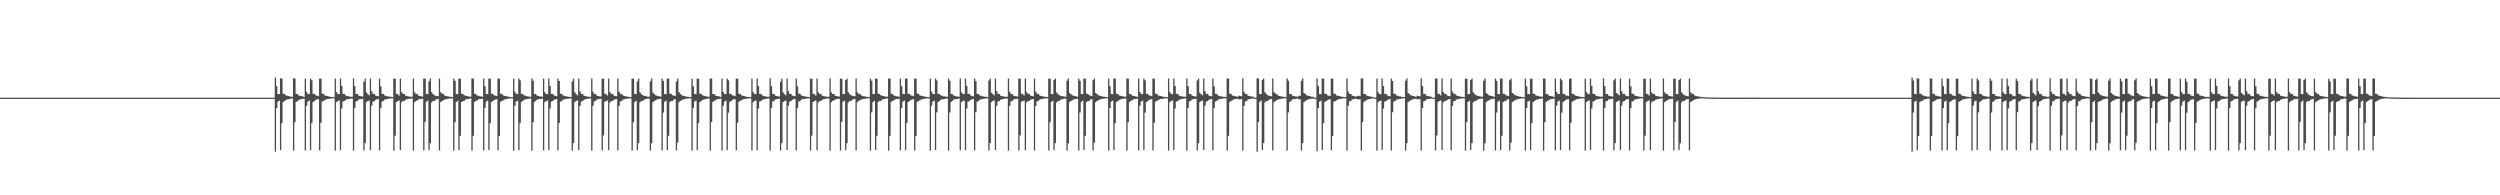 <?xml version="1.0" encoding="UTF-8"?>
<svg xmlns="http://www.w3.org/2000/svg" width="1920" height="150">
  <path d="M0 74.989h1v1.000H0zM1 74.989h1v1.000H1zM2 74.988h1v1.000H2zM3 74.989h1v1.000H3zM4 74.989h1v1.000H4zM5 74.989h1v1.000H5zM6 74.988h1v1.000H6zM7 74.989h1v1.000H7zM8 74.988h1v1.000H8zM9 74.988h1v1.000H9zM10 74.987h1v1.000H10zM11 74.989h1v1.000H11zM12 74.988h1v1.000H12zM13 74.989h1v1.000H13zM14 74.988h1v1.000H14zM15 74.988h1v1.000H15zM16 74.987h1v1.000H16zM17 74.988h1v1.000H17zM18 74.989h1v1.000H18zM19 74.987h1v1.000H19zM20 74.989h1v1.000H20zM21 74.988h1v1.000H21zM22 74.989h1v1.000H22zM23 74.988h1v1.000H23zM24 74.989h1v1.000H24zM25 74.987h1v1.000H25zM26 74.988h1v1.000H26zM27 74.989h1v1.000H27zM28 74.988h1v1.000H28zM29 74.988h1v1.000H29zM30 74.988h1v1.000H30zM31 74.988h1v1.000H31zM32 74.988h1v1.000H32zM33 74.988h1v1.000H33zM34 74.988h1v1.000H34zM35 74.989h1v1.000H35zM36 74.989h1v1.000H36zM37 74.989h1v1.000H37zM38 74.989h1v1.000H38zM39 74.989h1v1.000H39zM40 74.989h1v1.000H40zM41 74.988h1v1.000H41zM42 74.988h1v1.000H42zM43 74.989h1v1.000H43zM44 74.988h1v1.000H44zM45 74.989h1v1.000H45zM46 74.989h1v1.000H46zM47 74.989h1v1.000H47zM48 74.989h1v1.000H48zM49 74.989h1v1.000H49zM50 74.989h1v1.000H50zM51 74.988h1v1.000H51zM52 74.988h1v1.000H52zM53 74.988h1v1.000H53zM54 74.988h1v1.000H54zM55 74.988h1v1.000H55zM56 74.987h1v1.000H56zM57 74.987h1v1.000H57zM58 74.989h1v1.000H58zM59 74.989h1v1.000H59zM60 74.987h1v1.000H60zM61 74.988h1v1.000H61zM62 74.987h1v1.000H62zM63 74.988h1v1.000H63zM64 74.988h1v1.000H64zM65 74.988h1v1.000H65zM66 74.988h1v1.000H66zM67 74.989h1v1.000H67zM68 74.988h1v1.000H68zM69 74.988h1v1.000H69zM70 74.989h1v1.000H70zM71 74.989h1v1.000H71zM72 74.988h1v1.000H72zM73 74.989h1v1.000H73zM74 74.987h1v1.000H74zM75 74.989h1v1.000H75zM76 74.988h1v1.000H76zM77 74.989h1v1.000H77zM78 74.988h1v1.000H78zM79 74.989h1v1.000H79zM80 74.989h1v1.000H80zM81 74.989h1v1.000H81zM82 74.988h1v1.000H82zM83 74.987h1v1.000H83zM84 74.989h1v1.000H84zM85 74.988h1v1.000H85zM86 74.988h1v1.000H86zM87 74.988h1v1.000H87zM88 74.988h1v1.000H88zM89 74.987h1v1.000H89zM90 74.989h1v1.000H90zM91 74.988h1v1.000H91zM92 74.989h1v1.000H92zM93 74.989h1v1.000H93zM94 74.989h1v1.000H94zM95 74.989h1v1.000H95zM96 74.989h1v1.000H96zM97 74.987h1v1.000H97zM98 74.988h1v1.000H98zM99 74.988h1v1.000H99zM100 74.988h1v1.000H100zM101 74.987h1v1.000H101zM102 74.988h1v1.000H102zM103 74.987h1v1.000H103zM104 74.987h1v1.000H104zM105 74.988h1v1.000H105zM106 74.988h1v1.000H106zM107 74.988h1v1.000H107zM108 74.988h1v1.000H108zM109 74.987h1v1.000H109zM110 74.988h1v1.000H110zM111 74.989h1v1.000H111zM112 74.987h1v1.000H112zM113 74.989h1v1.000H113zM114 74.987h1v1.000H114zM115 74.988h1v1.000H115zM116 74.987h1v1.000H116zM117 74.988h1v1.000H117zM118 74.988h1v1.000H118zM119 74.988h1v1.000H119zM120 74.988h1v1.000H120zM121 74.988h1v1.000H121zM122 74.989h1v1.000H122zM123 74.989h1v1.000H123zM124 74.988h1v1.000H124zM125 74.988h1v1.000H125zM126 74.989h1v1.000H126zM127 74.989h1v1.000H127zM128 74.989h1v1.000H128zM129 74.989h1v1.000H129zM130 74.989h1v1.000H130zM131 74.988h1v1.000H131zM132 74.988h1v1.000H132zM133 74.988h1v1.000H133zM134 74.988h1v1.000H134zM135 74.988h1v1.000H135zM136 74.988h1v1.000H136zM137 74.989h1v1.000H137zM138 74.989h1v1.000H138zM139 74.989h1v1.000H139zM140 74.989h1v1.000H140zM141 74.988h1v1.000H141zM142 74.989h1v1.000H142zM143 74.989h1v1.000H143zM144 74.988h1v1.000H144zM145 74.989h1v1.000H145zM146 74.988h1v1.000H146zM147 74.989h1v1.000H147zM148 74.988h1v1.000H148zM149 74.988h1v1.000H149zM150 74.988h1v1.000H150zM151 74.989h1v1.000H151zM152 74.989h1v1.000H152zM153 74.988h1v1.000H153zM154 74.989h1v1.000H154zM155 74.990h1v1.000H155zM156 74.988h1v1.000H156zM157 74.989h1v1.000H157zM158 74.989h1v1.000H158zM159 74.989h1v1.000H159zM160 74.990h1v1.000H160zM161 74.989h1v1.000H161zM162 74.989h1v1.000H162zM163 74.988h1v1.000H163zM164 74.989h1v1.000H164zM165 74.989h1v1.000H165zM166 74.988h1v1.000H166zM167 74.989h1v1.000H167zM168 74.989h1v1.000H168zM169 74.989h1v1.000H169zM170 74.988h1v1.000H170zM171 74.989h1v1.000H171zM172 74.989h1v1.000H172zM173 74.990h1v1.000H173zM174 74.990h1v1.000H174zM175 74.990h1v1.000H175zM176 74.990h1v1.000H176zM177 74.988h1v1.000H177zM178 74.988h1v1.000H178zM179 74.990h1v1.000H179zM180 74.990h1v1.000H180zM181 74.989h1v1.000H181zM182 74.989h1v1.000H182zM183 74.990h1v1.000H183zM184 74.990h1v1.000H184zM185 74.990h1v1.000H185zM186 74.990h1v1.000H186zM187 74.991h1v1.000H187zM188 74.990h1v1.000H188zM189 74.990h1v1.000H189zM190 74.990h1v1.000H190zM191 74.989h1v1.000H191zM192 74.989h1v1.000H192zM193 74.989h1v1.000H193zM194 74.990h1v1.000H194zM195 74.989h1v1.000H195zM196 74.989h1v1.000H196zM197 74.990h1v1.000H197zM198 74.989h1v1.000H198zM199 74.989h1v1.000H199zM200 74.989h1v1.000H200zM201 74.989h1v1.000H201zM202 74.989h1v1.000H202zM203 74.990h1v1.000H203zM204 74.989h1v1.000H204zM205 74.990h1v1.000H205zM206 74.989h1v1.000H206zM207 74.989h1v1.000H207zM208 74.990h1v1.000H208zM209 74.990h1v1.000H209zM210 74.989h1v1.000H210zM211 59.608h1v56.829H211zM212 66.122h1v16.967H212zM213 72.123h1v5.917H213zM214 72.291h1v5.098H214zM215 60.107h1v55.196H215zM216 60.373h1v34.281H216zM217 71.920h1v6.486H217zM218 72.159h1v5.420H218zM219 73.214h1v3.667H219zM220 73.470h1v2.931H220zM221 73.787h1v2.439H221zM222 74.001h1v1.954H222zM223 74.310h1v1.430H223zM224 74.274h1v1.367H224zM225 60.153h1v55.538H225zM226 60.370h1v33.434H226zM227 72.151h1v6.147H227zM228 72.210h1v5.229H228zM229 73.320h1v3.674H229zM230 73.644h1v2.712H230zM231 73.906h1v2.170H231zM232 74.039h1v1.947H232zM233 74.450h1v1.267H233zM234 60.341h1v55.233H234zM235 70.563h1v10.680H235zM236 72.204h1v5.864H236zM237 72.275h1v4.990H237zM238 60.298h1v54.966H238zM239 61.705h1v32.841H239zM240 72.035h1v6.336H240zM241 72.076h1v5.550H241zM242 73.218h1v3.479H242zM243 73.449h1v2.841H243zM244 73.859h1v2.313H244zM245 60.400h1v55.167H245zM246 60.367h1v33.968H246zM247 71.952h1v6.151H247zM248 72.091h1v5.372H248zM249 73.257h1v3.656H249zM250 73.592h1v2.794H250zM251 73.741h1v2.302H251zM252 74.038h1v1.898H252zM253 74.406h1v1.413H253zM254 74.349h1v1.216H254zM255 74.535h1v1.000H255zM256 74.602h1v1.000H256zM257 60.380h1v55.300H257zM258 70.750h1v7.691H258zM259 72.203h1v5.358H259zM260 72.288h1v4.829H260zM261 60.325h1v54.918H261zM262 65.999h1v17.286H262zM263 72.107h1v5.917H263zM264 72.106h1v5.433H264zM265 73.267h1v3.408H265zM266 73.760h1v2.493H266zM267 73.956h1v2.105H267zM268 74.145h1v1.800H268zM269 74.318h1v1.382H269zM270 74.248h1v1.399H270zM271 60.234h1v55.468H271zM272 66.146h1v16.754H272zM273 72.159h1v5.707H273zM274 72.213h1v5.240H274zM275 73.416h1v3.011H275zM276 73.723h1v2.400H276zM277 74.035h1v1.930H277zM278 74.127h1v1.769H278zM279 62.850h1v52.695H279zM280 60.345h1v49.599H280zM281 70.929h1v7.473H281zM282 72.290h1v5.254H282zM283 73.179h1v4.046H283zM284 60.322h1v54.912H284zM285 70.039h1v11.175H285zM286 72.104h1v5.997H286zM287 72.074h1v5.554H287zM288 73.367h1v3.343H288zM289 73.743h1v2.535H289zM290 73.942h1v2.090H290zM291 60.351h1v55.151H291zM292 66.320h1v16.735H292zM293 72.040h1v5.911H293zM294 72.139h1v5.313H294zM295 73.253h1v3.260H295zM296 73.760h1v2.516H296zM297 73.988h1v1.965H297zM298 74.030h1v1.914H298zM299 74.367h1v1.241H299zM300 74.332h1v1.234H300zM301 74.537h1v1.000H301zM302 60.380h1v55.321H302zM303 60.501h1v43.668H303zM304 72.022h1v6.296H304zM305 72.269h1v5.293H305zM306 73.362h1v3.746H306zM307 60.308h1v54.909H307zM308 70.783h1v7.784H308zM309 72.055h1v5.475H309zM310 72.182h1v5.388H310zM311 73.406h1v3.259H311zM312 73.766h1v2.432H312zM313 73.959h1v2.092H313zM314 74.186h1v1.600H314zM315 74.355h1v1.348H315zM316 74.252h1v1.385H316zM317 60.229h1v55.478H317zM318 70.864h1v7.638H318zM319 72.141h1v5.329H319zM320 72.224h1v4.886H320zM321 73.479h1v2.935H321zM322 73.742h1v2.327H322zM323 74.040h1v1.920H323zM324 74.114h1v1.687H324zM325 60.467h1v55.065H325zM326 60.338h1v33.313H326zM327 72.201h1v5.948H327zM328 72.285h1v4.962H328zM329 62.394h1v52.851H329zM330 60.317h1v49.650H330zM331 70.813h1v7.884H331zM332 72.088h1v5.529H332zM333 73.088h1v4.531H333zM334 73.464h1v3.243H334zM335 73.737h1v2.436H335zM336 73.957h1v1.995H336zM337 60.370h1v55.185H337zM338 70.765h1v7.714H338zM339 71.936h1v5.699H339zM340 72.106h1v4.896H340zM341 73.271h1v3.209H341zM342 73.737h1v2.391H342zM343 73.951h1v2.030H343zM344 74.018h1v1.793H344zM345 74.348h1v1.257H345zM346 74.332h1v1.219H346zM347 74.608h1v1.000H347zM348 60.384h1v55.296H348zM349 62.015h1v31.834H349zM350 72.198h1v6.121H350zM351 72.283h1v5.074H351zM352 60.317h1v54.912H352zM353 60.578h1v43.700H353zM354 71.914h1v6.489H354zM355 72.100h1v5.549H355zM356 73.107h1v4.444H356zM357 73.539h1v2.877H357zM358 73.794h1v2.439H358zM359 73.949h1v2.013H359zM360 74.217h1v1.536H360zM361 74.263h1v1.393H361zM362 60.249h1v55.452H362zM363 60.371h1v43.926H363zM364 71.916h1v6.383H364zM365 72.228h1v5.242H365zM366 73.295h1v3.813H366zM367 73.579h1v2.785H367zM368 73.910h1v2.176H368zM369 74.033h1v1.923H369zM370 74.301h1v1.518H370zM371 60.331h1v55.188H371zM372 66.181h1v16.764H372zM373 72.215h1v5.825H373zM374 72.286h1v4.964H374zM375 60.334h1v54.900H375zM376 60.412h1v34.125H376zM377 71.981h1v6.403H377zM378 72.088h1v5.521H378zM379 73.200h1v3.695H379zM380 73.468h1v2.939H380zM381 73.785h1v2.404H381zM382 60.452h1v55.041H382zM383 60.337h1v44.131H383zM384 71.927h1v6.201H384zM385 72.153h1v5.458H385zM386 73.212h1v3.769H386zM387 73.562h1v2.954H387zM388 73.760h1v2.267H388zM389 74.024h1v1.919H389zM390 74.275h1v1.522H390zM391 74.326h1v1.236H391zM392 74.532h1v1.000H392zM393 74.613h1v1.000H393zM394 60.389h1v55.353H394zM395 70.403h1v10.806H395zM396 72.115h1v5.884H396zM397 72.268h1v5.088H397zM398 60.305h1v54.909H398zM399 61.750h1v32.821H399zM400 72.045h1v6.337H400zM401 72.166h1v5.415H401zM402 73.223h1v3.447H402zM403 73.505h1v2.810H403zM404 73.884h1v2.302H404zM405 74.011h1v1.958H405zM406 74.299h1v1.452H406zM407 74.268h1v1.367H407zM408 60.241h1v55.457H408zM409 62.009h1v31.797H409zM410 72.143h1v6.160H410zM411 72.237h1v5.202H411zM412 73.428h1v3.068H412zM413 73.668h1v2.494H413zM414 74.056h1v2.029H414zM415 74.047h1v1.864H415zM416 74.366h1v1.325H416zM417 60.342h1v55.190H417zM418 70.865h1v7.539H418zM419 72.215h1v5.324H419zM420 72.276h1v4.931H420zM421 60.331h1v54.907H421zM422 66.007h1v17.304H422zM423 72.017h1v6.081H423zM424 72.099h1v5.513H424zM425 73.221h1v3.486H425zM426 73.742h1v2.534H426zM427 73.953h1v2.076H427zM428 60.361h1v55.183H428zM429 62.221h1v32.117H429zM430 71.932h1v6.165H430zM431 72.111h1v5.333H431zM432 73.265h1v3.286H432zM433 73.596h1v2.672H433zM434 73.932h1v2.105H434zM435 74.018h1v1.922H435zM436 74.363h1v1.452H436zM437 74.329h1v1.231H437zM438 74.516h1v1.000H438zM439 62.543h1v53.139H439zM440 60.395h1v49.516H440zM441 70.744h1v7.700H441zM442 72.297h1v5.272H442zM443 73.235h1v3.864H443zM444 60.304h1v54.940H444zM445 70.155h1v11.111H445zM446 72.126h1v5.893H446zM447 72.096h1v5.460H447zM448 73.457h1v3.205H448zM449 73.772h1v2.444H449zM450 73.960h1v2.085H450zM451 74.174h1v1.614H451zM452 74.337h1v1.370H452zM453 74.267h1v1.375H453zM454 60.255h1v55.437H454zM455 70.479h1v10.793H455zM456 72.143h1v5.711H456zM457 72.230h1v5.200H457zM458 73.464h1v2.979H458zM459 73.742h1v2.352H459zM460 74.046h1v1.916H460zM461 74.108h1v1.723H461zM462 60.447h1v55.079H462zM463 60.341h1v43.641H463zM464 71.932h1v6.275H464zM465 72.270h1v5.268H465zM466 73.311h1v3.887H466zM467 60.338h1v54.890H467zM468 70.684h1v7.996H468zM469 72.089h1v5.513H469zM470 72.090h1v5.515H470zM471 73.354h1v3.351H471zM472 73.742h1v2.452H472zM473 73.944h1v2.082H473zM474 60.325h1v55.151H474zM475 70.302h1v11.062H475zM476 72.045h1v5.920H476zM477 72.143h1v5.297H477zM478 73.258h1v3.271H478zM479 73.751h1v2.368H479zM480 73.975h1v1.971H480zM481 74.036h1v1.780H481zM482 74.385h1v1.229H482zM483 74.334h1v1.218H483zM484 74.525h1v1.000H484zM485 60.394h1v55.308H485zM486 60.492h1v33.375H486zM487 72.150h1v6.161H487zM488 72.291h1v5.051H488zM489 62.449h1v52.783H489zM490 60.307h1v49.633H490zM491 70.853h1v7.732H491zM492 72.165h1v5.384H492zM493 73.087h1v4.489H493zM494 73.500h1v3.178H494zM495 73.751h1v2.437H495zM496 73.966h1v1.989H496zM497 74.237h1v1.547H497zM498 74.261h1v1.440H498zM499 62.404h1v53.276H499zM500 60.237h1v49.851H500zM501 70.994h1v7.485H501zM502 72.229h1v5.213H502zM503 73.138h1v3.974H503zM504 73.518h1v2.919H504zM505 73.761h1v2.321H505zM506 74.058h1v1.905H506zM507 74.294h1v1.524H507zM508 60.351h1v55.191H508zM509 62.083h1v24.341H509zM510 72.216h1v5.947H510zM511 72.275h1v4.984H511zM512 60.327h1v54.890H512zM513 60.396h1v43.879H513zM514 71.893h1v6.475H514zM515 72.092h1v5.498H515zM516 73.086h1v4.533H516zM517 73.448h1v2.967H517zM518 73.772h1v2.412H518zM519 62.512h1v53.032H519zM520 60.366h1v49.164H520zM521 70.781h1v7.698H521zM522 72.100h1v5.529H522zM523 73.069h1v3.945H523zM524 73.476h1v3.026H524zM525 73.734h1v2.410H525zM526 74.032h1v1.903H526zM527 74.245h1v1.583H527zM528 74.342h1v1.283H528zM529 74.511h1v1.000H529zM530 74.615h1v1.000H530zM531 60.399h1v55.272H531zM532 66.243h1v16.682H532zM533 72.182h1v5.772H533zM534 72.300h1v5.032H534zM535 60.314h1v54.936H535zM536 60.591h1v33.926H536zM537 71.932h1v6.486H537zM538 72.106h1v5.442H538zM539 73.178h1v3.678H539zM540 73.546h1v2.840H540zM541 73.804h1v2.420H541zM542 73.989h1v1.959H542zM543 74.314h1v1.425H543zM544 74.257h1v1.373H544zM545 60.238h1v55.452H545zM546 60.370h1v33.433H546zM547 72.156h1v6.163H547zM548 72.221h1v5.209H548zM549 73.315h1v3.676H549zM550 73.652h1v2.707H550zM551 73.914h1v2.166H551zM552 74.048h1v1.926H552zM553 74.455h1v1.257H553zM554 60.350h1v55.187H554zM555 70.557h1v10.667H555zM556 72.212h1v5.845H556zM557 72.270h1v4.999H557zM558 60.321h1v54.905H558zM559 61.716h1v24.823H559zM560 72.042h1v6.317H560zM561 72.083h1v5.539H561zM562 73.227h1v3.464H562zM563 73.446h1v2.847H563zM564 73.855h1v2.321H564zM565 60.441h1v55.044H565zM566 60.336h1v33.971H566zM567 72.055h1v6.070H567zM568 72.127h1v5.323H568zM569 73.230h1v3.712H569zM570 73.550h1v2.820H570zM571 73.764h1v2.256H571zM572 74.045h1v1.886H572zM573 74.412h1v1.407H573zM574 74.347h1v1.212H574zM575 74.533h1v1.000H575zM576 74.609h1v1.000H576zM577 60.395h1v55.320H577zM578 70.754h1v7.694H578zM579 72.124h1v5.413H579zM580 72.268h1v4.836H580zM581 60.320h1v54.906H581zM582 66.008h1v17.326H582zM583 72.037h1v6.009H583zM584 72.182h1v5.378H584zM585 73.230h1v3.454H585zM586 73.740h1v2.572H586zM587 73.970h1v2.099H587zM588 74.135h1v1.806H588zM589 74.294h1v1.408H589zM590 74.243h1v1.387H590zM591 60.230h1v55.458H591zM592 66.137h1v16.742H592zM593 72.160h1v5.709H593zM594 72.211h1v5.236H594zM595 73.430h1v2.998H595zM596 73.715h1v2.382H596zM597 74.032h1v1.936H597zM598 74.129h1v1.767H598zM599 62.739h1v52.808H599zM600 60.352h1v49.583H600zM601 70.937h1v7.475H601zM602 72.285h1v5.263H602zM603 73.177h1v4.048H603zM604 60.319h1v54.907H604zM605 70.034h1v11.183H605zM606 72.110h1v5.987H606zM607 72.076h1v5.553H607zM608 73.366h1v3.339H608zM609 73.752h1v2.449H609zM610 73.937h1v2.089H610zM611 60.377h1v55.180H611zM612 66.268h1v16.793H612zM613 71.948h1v6.050H613zM614 72.102h1v5.356H614zM615 73.249h1v3.245H615zM616 73.748h1v2.385H616zM617 73.946h1v2.019H617zM618 74.031h1v1.915H618zM619 74.359h1v1.254H619zM620 74.341h1v1.217H620zM621 74.530h1v1.000H621zM622 60.382h1v55.292H622zM623 60.482h1v43.683H623zM624 72.002h1v6.322H624zM625 72.289h1v5.278H625zM626 73.375h1v3.740H626zM627 60.320h1v54.915H627zM628 70.915h1v7.745H628zM629 72.116h1v5.530H629zM630 72.113h1v5.433H630zM631 73.428h1v3.241H631zM632 73.772h1v2.464H632zM633 73.959h1v2.096H633zM634 74.167h1v1.607H634zM635 74.346h1v1.346H635zM636 74.258h1v1.385H636zM637 60.230h1v55.472H637zM638 70.852h1v7.658H638zM639 72.153h1v5.325H639zM640 72.220h1v4.899H640zM641 73.479h1v2.942H641zM642 73.742h1v2.325H642zM643 74.040h1v1.930H643zM644 74.118h1v1.685H644zM645 60.464h1v55.071H645zM646 60.345h1v33.309H646zM647 72.199h1v5.950H647zM648 72.285h1v4.974H648zM649 61.436h1v53.804H649zM650 60.312h1v49.647H650zM651 70.810h1v7.887H651zM652 72.083h1v5.536H652zM653 73.080h1v4.542H653zM654 73.457h1v3.244H654zM655 73.741h1v2.426H655zM656 73.953h1v2.002H656zM657 60.342h1v55.152H657zM658 70.814h1v7.617H658zM659 72.042h1v5.584H659zM660 72.131h1v4.857H660zM661 73.275h1v3.232H661zM662 73.756h1v2.353H662zM663 73.994h1v1.966H663zM664 74.028h1v1.782H664zM665 74.361h1v1.247H665zM666 74.332h1v1.154H666zM667 74.608h1v1.000H667zM668 60.385h1v55.313H668zM669 62.023h1v24.321H669zM670 72.169h1v6.154H670zM671 72.263h1v5.086H671zM672 60.317h1v54.905H672zM673 60.402h1v43.895H673zM674 71.912h1v6.544H674zM675 72.176h1v5.361H675zM676 73.163h1v4.399H676zM677 73.501h1v2.919H677zM678 73.779h1v2.424H678zM679 73.961h1v1.999H679zM680 74.242h1v1.506H680zM681 74.249h1v1.393H681zM682 60.238h1v55.461H682zM683 60.371h1v43.940H683zM684 71.918h1v6.385H684zM685 72.218h1v5.246H685zM686 73.296h1v3.813H686zM687 73.576h1v2.790H687zM688 73.914h1v2.165H688zM689 74.033h1v1.926H689zM690 74.298h1v1.514H690zM691 60.335h1v55.196H691zM692 66.186h1v16.760H692zM693 72.210h1v5.834H693zM694 72.295h1v4.956H694zM695 60.324h1v54.916H695zM696 60.412h1v34.119H696zM697 71.981h1v6.404H697zM698 72.083h1v5.534H698zM699 73.210h1v3.687H699zM700 73.470h1v2.937H700zM701 73.790h1v2.391H701zM702 60.411h1v55.148H702zM703 60.375h1v44.185H703zM704 71.940h1v6.169H704zM705 72.114h1v5.525H705zM706 73.253h1v3.753H706zM707 73.591h1v2.899H707zM708 73.739h1v2.299H708zM709 74.022h1v1.933H709zM710 74.232h1v1.576H710zM711 74.334h1v1.227H711zM712 74.526h1v1.000H712zM713 74.602h1v1.000H713zM714 60.376h1v55.311H714zM715 70.386h1v10.815H715zM716 72.192h1v5.775H716zM717 72.291h1v5.058H717zM718 60.312h1v54.911H718zM719 61.743h1v24.583H719zM720 72.127h1v6.283H720zM721 72.099h1v5.461H721zM722 73.215h1v3.448H722zM723 73.541h1v2.714H723zM724 73.928h1v2.300H724zM725 74.008h1v1.961H725zM726 74.323h1v1.382H726zM727 74.271h1v1.379H727zM728 60.244h1v55.462H728zM729 61.995h1v24.357H729zM730 72.146h1v6.159H730zM731 72.235h1v5.206H731zM732 73.413h1v3.081H732zM733 73.666h1v2.508H733zM734 74.057h1v2.024H734zM735 74.042h1v1.872H735zM736 74.358h1v1.232H736zM737 60.338h1v55.188H737zM738 70.859h1v7.541H738zM739 72.204h1v5.332H739zM740 72.282h1v4.926H740zM741 60.329h1v54.913H741zM742 66.017h1v17.305H742zM743 72.016h1v6.084H743zM744 72.094h1v5.519H744zM745 73.216h1v3.494H745zM746 73.739h1v2.531H746zM747 73.958h1v2.075H747zM748 60.336h1v55.151H748zM749 62.244h1v23.907H749zM750 72.028h1v6.106H750zM751 72.143h1v5.300H751zM752 73.267h1v3.330H752zM753 73.567h1v2.704H753zM754 73.977h1v2.059H754zM755 74.017h1v1.922H755zM756 74.368h1v1.285H756zM757 74.320h1v1.243H757zM758 74.529h1v1.000H758zM759 61.858h1v53.877H759zM760 60.397h1v49.481H760zM761 71.174h1v7.290H761zM762 72.260h1v5.293H762zM763 73.234h1v3.862H763zM764 60.299h1v54.922H764zM765 70.041h1v11.255H765zM766 72.057h1v5.971H766zM767 72.172h1v5.403H767zM768 73.427h1v3.232H768zM769 73.759h1v2.466H769zM770 73.961h1v2.080H770zM771 74.193h1v1.597H771zM772 74.350h1v1.370H772zM773 74.261h1v1.380H773zM774 60.249h1v55.444H774zM775 70.471h1v10.792H775zM776 72.132h1v5.742H776zM777 72.232h1v5.205H777zM778 73.465h1v2.971H778zM779 73.738h1v2.353H779zM780 74.042h1v1.917H780zM781 74.106h1v1.718H781zM782 60.452h1v55.072H782zM783 60.333h1v43.653H783zM784 71.934h1v6.267H784zM785 72.277h1v5.253H785zM786 73.312h1v3.890H786zM787 60.336h1v54.895H787zM788 70.689h1v7.993H788zM789 72.085h1v5.517H789zM790 72.094h1v5.511H790zM791 73.354h1v3.358H791zM792 73.734h1v2.461H792zM793 73.947h1v2.088H793zM794 60.357h1v55.186H794zM795 70.362h1v10.978H795zM796 71.944h1v5.816H796zM797 72.116h1v5.333H797zM798 73.259h1v3.240H798zM799 73.722h1v2.415H799zM800 73.936h1v2.030H800zM801 74.028h1v1.787H801zM802 74.373h1v1.235H802zM803 74.336h1v1.220H803zM804 74.520h1v1.000H804zM805 60.389h1v55.297H805zM806 60.485h1v33.383H806zM807 72.186h1v6.125H807zM808 72.307h1v5.037H808zM809 61.387h1v53.850H809zM810 60.312h1v49.595H810zM811 70.988h1v7.684H811zM812 72.089h1v5.567H812zM813 73.111h1v4.453H813zM814 73.468h1v3.201H814zM815 73.773h1v2.449H815zM816 73.952h1v2.008H816zM817 74.211h1v1.575H817zM818 74.272h1v1.431H818zM819 62.000h1v53.688H819zM820 60.245h1v49.847H820zM821 71.462h1v7.024H821zM822 72.236h1v5.221H822zM823 73.143h1v3.968H823zM824 73.524h1v2.913H824zM825 73.750h1v2.336H825zM826 74.054h1v1.903H826zM827 74.296h1v1.530H827zM828 60.348h1v55.186H828zM829 62.083h1v24.334H829zM830 72.216h1v5.949H830zM831 72.274h1v4.977H831zM832 60.329h1v54.896H832zM833 60.397h1v43.869H833zM834 71.888h1v6.484H834zM835 72.097h1v5.498H835zM836 73.089h1v4.526H836zM837 73.450h1v2.959H837zM838 73.770h1v2.417H838zM839 61.610h1v53.871H839zM840 60.334h1v49.287H840zM841 71.402h1v7.021H841zM842 72.138h1v5.497H842zM843 73.095h1v3.885H843zM844 73.465h1v3.055H844zM845 73.759h1v2.368H845zM846 74.031h1v1.903H846zM847 74.248h1v1.567H847zM848 74.328h1v1.295H848zM849 74.516h1v1.000H849zM850 74.625h1v1.000H850zM851 60.404h1v55.294H851zM852 66.238h1v16.692H852zM853 72.142h1v5.840H853zM854 72.283h1v5.056H854zM855 60.297h1v54.942H855zM856 60.419h1v34.161H856zM857 71.921h1v6.472H857zM858 72.174h1v5.397H858zM859 73.213h1v3.635H859zM860 73.521h1v2.842H860zM861 73.798h1v2.383H861zM862 73.998h1v1.957H862zM863 74.294h1v1.455H863zM864 74.256h1v1.365H864zM865 60.241h1v55.446H865zM866 60.361h1v33.430H866zM867 72.144h1v6.167H867zM868 72.222h1v5.204H868zM869 73.306h1v3.693H869zM870 73.660h1v2.699H870zM871 73.903h1v2.182H871zM872 74.052h1v1.919H872zM873 74.453h1v1.254H873zM874 60.346h1v55.189H874zM875 70.549h1v10.679H875zM876 72.223h1v5.830H876zM877 72.266h1v4.998H877zM878 60.331h1v54.896H878zM879 61.722h1v24.814H879zM880 72.042h1v6.318H880zM881 72.086h1v5.531H881zM882 73.236h1v3.455H882zM883 73.442h1v2.853H883zM884 73.849h1v2.339H884zM885 60.407h1v55.129H885zM886 60.360h1v33.968H886zM887 71.956h1v6.154H887zM888 72.097h1v5.356H888zM889 73.259h1v3.651H889zM890 73.585h1v2.807H890zM891 73.729h1v2.305H891zM892 74.041h1v1.894H892zM893 74.412h1v1.411H893zM894 74.348h1v1.207H894zM895 74.521h1v1.000H895zM896 74.611h1v1.000H896zM897 60.390h1v55.278H897zM898 70.739h1v7.693H898zM899 72.192h1v5.362H899zM900 72.304h1v4.805H900zM901 60.321h1v54.922H901zM902 66.009h1v17.283H902zM903 72.115h1v5.920H903zM904 72.101h1v5.444H904zM905 73.251h1v3.432H905zM906 73.756h1v2.486H906zM907 73.965h1v2.103H907zM908 74.138h1v1.802H908zM909 74.305h1v1.389H909zM910 74.255h1v1.384H910zM911 60.237h1v55.447H911zM912 66.136h1v16.750H912zM913 72.165h1v5.690H913zM914 72.218h1v5.222H914zM915 73.420h1v3.011H915zM916 73.730h1v2.382H916zM917 74.043h1v1.926H917zM918 74.129h1v1.757H918zM919 61.747h1v53.797H919zM920 60.356h1v49.572H920zM921 71.346h1v7.068H921zM922 72.280h1v5.274H922zM923 73.169h1v4.048H923zM924 60.320h1v54.899H924zM925 70.035h1v11.184H925zM926 72.109h1v5.986H926zM927 72.079h1v5.548H927zM928 73.362h1v3.338H928zM929 73.755h1v2.423H929zM930 73.933h1v2.089H930zM931 60.344h1v55.148H931zM932 66.315h1v16.731H932zM933 72.048h1v5.909H933zM934 72.132h1v5.312H934zM935 73.267h1v3.253H935zM936 73.769h1v2.378H936zM937 73.981h1v1.958H937zM938 74.037h1v1.895H938zM939 74.371h1v1.252H939zM940 74.340h1v1.214H940zM941 74.529h1v1.000H941zM942 60.206h1v55.528H942zM943 60.371h1v43.925H943zM944 71.932h1v6.380H944zM945 72.217h1v5.247H945zM946 73.307h1v3.808H946zM947 73.576h1v2.801H947zM948 73.916h1v2.152H948zM949 74.045h1v1.930H949zM950 74.294h1v1.507H950zM951 73.498h1v2.865H951zM952 73.744h1v2.462H952zM953 73.965h1v2.106H953zM954 60.161h1v55.472H954zM955 70.462h1v10.837H955zM956 72.150h1v5.726H956zM957 72.213h1v5.230H957zM958 73.486h1v2.944H958zM959 73.749h1v2.319H959zM960 74.039h1v1.936H960zM961 74.122h1v1.680H961zM962 74.360h1v1.256H962zM963 75.000h1v1.000H963zM964 75.000h1v1.000H964zM965 60.181h1v56.333H965zM966 60.291h1v33.378H966zM967 72.204h1v5.955H967zM968 72.273h1v4.996H968zM969 61.417h1v53.794H969zM970 60.275h1v49.644H970zM971 70.805h1v7.897H971zM972 72.078h1v5.539H972zM973 73.077h1v4.544H973zM974 73.453h1v3.243H974zM975 73.747h1v2.421H975zM976 73.947h1v2.013H976zM977 60.374h1v55.153H977zM978 70.768h1v7.719H978zM979 71.949h1v5.693H979zM980 72.091h1v4.925H980zM981 73.277h1v3.217H981zM982 73.739h1v2.387H982zM983 73.980h1v1.959H983zM984 74.037h1v1.790H984zM985 74.371h1v1.252H985zM986 74.340h1v1.137H986zM987 74.607h1v1.000H987zM988 60.197h1v55.526H988zM989 61.991h1v24.342H989zM990 72.151h1v6.161H990zM991 72.215h1v5.226H991zM992 73.431h1v3.049H992zM993 73.646h1v2.504H993zM994 74.038h1v2.029H994zM995 74.045h1v1.860H995zM996 74.359h1v1.257H996zM997 73.498h1v2.865H997zM998 73.791h1v2.415H998zM999 62.059h1v53.579H999zM1000 60.157h1v49.796H1000zM1001 71.451h1v7.054H1001zM1002 72.212h1v5.257H1002zM1003 73.125h1v3.988H1003zM1004 73.515h1v2.916H1004zM1005 73.748h1v2.319H1005zM1006 74.046h1v1.930H1006zM1007 74.294h1v1.507H1007zM1008 74.360h1v1.257H1008zM1009 75.000h1v1.000H1009zM1010 75.000h1v1.000H1010zM1011 60.267h1v55.962H1011zM1012 66.173h1v16.807H1012zM1013 72.205h1v5.865H1013zM1014 72.274h1v4.995H1014zM1015 60.276h1v54.936H1015zM1016 60.426h1v34.094H1016zM1017 71.957h1v6.414H1017zM1018 72.078h1v5.543H1018zM1019 73.214h1v3.696H1019zM1020 73.453h1v2.971H1020zM1021 73.794h1v2.374H1021zM1022 60.388h1v55.141H1022zM1023 60.374h1v44.196H1023zM1024 71.949h1v6.157H1024zM1025 72.091h1v5.551H1025zM1026 73.255h1v3.762H1026zM1027 73.570h1v2.924H1027zM1028 73.739h1v2.302H1028zM1029 74.037h1v1.895H1029zM1030 74.268h1v1.558H1030zM1031 74.340h1v1.214H1031zM1032 74.529h1v1.000H1032zM1033 74.607h1v1.000H1033zM1034 60.197h1v55.528H1034zM1035 70.461h1v10.826H1035zM1036 72.150h1v5.719H1036zM1037 72.215h1v5.226H1037zM1038 73.484h1v2.946H1038zM1039 73.748h1v2.319H1039zM1040 74.038h1v1.937H1040zM1041 74.122h1v1.680H1041zM1042 73.842h1v2.521H1042zM1043 73.498h1v2.823H1043zM1044 73.865h1v2.341H1044zM1045 60.157h1v55.482H1045zM1046 60.375h1v33.379H1046zM1047 72.149h1v6.164H1047zM1048 72.212h1v5.232H1048zM1049 73.306h1v3.695H1049zM1050 73.647h1v2.710H1050zM1051 73.915h1v2.153H1051zM1052 74.046h1v1.930H1052zM1053 74.449h1v1.266H1053zM1054 74.359h1v1.113H1054zM1055 75.000h1v1.000H1055zM1056 74.998h1v1.000H1056zM1057 60.343h1v55.387H1057zM1058 70.877h1v7.536H1058zM1059 72.206h1v5.344H1059zM1060 72.274h1v4.943H1060zM1061 60.276h1v54.933H1061zM1062 66.012h1v17.316H1062zM1063 72.037h1v6.063H1063zM1064 72.078h1v5.543H1064zM1065 73.214h1v3.482H1065zM1066 73.747h1v2.537H1066zM1067 73.947h1v2.068H1067zM1068 60.374h1v55.158H1068zM1069 62.199h1v23.964H1069zM1070 71.949h1v6.157H1070zM1071 72.091h1v5.375H1071zM1072 73.255h1v3.283H1072zM1073 73.592h1v2.672H1073zM1074 73.980h1v2.039H1074zM1075 74.037h1v1.895H1075zM1076 74.371h1v1.272H1076zM1077 74.340h1v1.214H1077zM1078 74.529h1v1.000H1078zM1079 62.019h1v53.706H1079zM1080 60.197h1v49.820H1080zM1081 71.452h1v7.049H1081zM1082 72.215h1v5.250H1082zM1083 73.125h1v3.990H1083zM1084 73.515h1v2.915H1084zM1085 73.748h1v2.319H1085zM1086 74.045h1v1.931H1086zM1087 74.294h1v1.508H1087zM1088 73.498h1v2.865H1088zM1089 73.744h1v2.462H1089zM1090 73.965h1v2.106H1090zM1091 60.157h1v55.482H1091zM1092 66.133h1v16.764H1092zM1093 72.150h1v5.727H1093zM1094 72.212h1v5.232H1094zM1095 73.431h1v3.000H1095zM1096 73.712h1v2.386H1096zM1097 74.039h1v1.937H1097zM1098 74.122h1v1.782H1098zM1099 74.359h1v1.257H1099zM1100 75.000h1v1.000H1100zM1101 75.000h1v1.000H1101zM1102 60.290h1v55.335H1102zM1103 60.304h1v43.745H1103zM1104 71.916h1v6.306H1104zM1105 72.273h1v5.279H1105zM1106 73.330h1v3.887H1106zM1107 60.270h1v54.938H1107zM1108 70.695h1v8.008H1108zM1109 72.104h1v5.514H1109zM1110 72.077h1v5.544H1110zM1111 73.371h1v3.325H1111zM1112 73.747h1v2.421H1112zM1113 73.947h1v2.068H1113zM1114 60.373h1v55.156H1114zM1115 70.345h1v11.017H1115zM1116 71.949h1v5.828H1116zM1117 72.091h1v5.375H1117zM1118 73.277h1v3.217H1118zM1119 73.739h1v2.387H1119zM1120 73.975h1v1.977H1120zM1121 74.025h1v1.791H1121zM1122 74.376h1v1.225H1122zM1123 74.326h1v1.233H1123zM1124 74.526h1v1.000H1124zM1125 60.378h1v55.327H1125zM1126 60.504h1v33.367H1126zM1127 72.151h1v6.158H1127zM1128 72.279h1v5.072H1128zM1129 61.432h1v53.794H1129zM1130 60.296h1v49.644H1130zM1131 70.851h1v7.731H1131zM1132 72.161h1v5.381H1132zM1133 73.083h1v4.500H1133zM1134 73.487h1v3.179H1134zM1135 73.766h1v2.420H1135zM1136 73.954h1v2.017H1136zM1137 74.230h1v1.567H1137zM1138 74.265h1v1.444H1138zM1139 61.995h1v53.703H1139zM1140 60.240h1v49.861H1140zM1141 71.472h1v7.012H1141zM1142 72.235h1v5.218H1142zM1143 73.144h1v3.961H1143zM1144 73.527h1v2.900H1144zM1145 73.746h1v2.339H1145zM1146 74.048h1v1.901H1146zM1147 74.292h1v1.528H1147zM1148 60.342h1v55.192H1148zM1149 62.088h1v24.327H1149zM1150 72.217h1v5.949H1150zM1151 72.274h1v4.971H1151zM1152 60.329h1v54.904H1152zM1153 60.403h1v43.861H1153zM1154 71.883h1v6.497H1154zM1155 72.101h1v5.499H1155zM1156 73.094h1v4.518H1156zM1157 73.455h1v2.953H1157zM1158 73.777h1v2.412H1158zM1159 61.626h1v53.919H1159zM1160 60.360h1v49.185H1160zM1161 71.346h1v7.128H1161zM1162 72.110h1v5.515H1162zM1163 73.083h1v3.917H1163zM1164 73.489h1v3.005H1164zM1165 73.731h1v2.412H1165zM1166 74.020h1v1.919H1166zM1167 74.254h1v1.565H1167zM1168 74.330h1v1.286H1168zM1169 74.513h1v1.000H1169zM1170 74.622h1v1.000H1170zM1171 60.398h1v55.283H1171zM1172 66.248h1v16.684H1172zM1173 72.179h1v5.795H1173zM1174 72.300h1v5.046H1174zM1175 60.302h1v54.943H1175zM1176 60.591h1v33.919H1176zM1177 71.923h1v6.487H1177zM1178 72.096h1v5.459H1178zM1179 73.188h1v3.671H1179zM1180 73.533h1v2.865H1180zM1181 73.808h1v2.409H1181zM1182 73.993h1v1.959H1182zM1183 74.310h1v1.448H1183zM1184 74.265h1v1.375H1184zM1185 60.254h1v55.437H1185zM1186 60.363h1v33.443H1186zM1187 72.146h1v6.162H1187zM1188 72.230h1v5.199H1188zM1189 73.305h1v3.693H1189zM1190 73.667h1v2.686H1190zM1191 73.906h1v2.188H1191zM1192 74.048h1v1.915H1192zM1193 74.447h1v1.255H1193zM1194 60.340h1v55.187H1194zM1195 70.548h1v10.683H1195zM1196 72.225h1v5.820H1196zM1197 72.267h1v4.993H1197zM1198 60.337h1v54.889H1198zM1199 61.721h1v24.812H1199zM1200 72.034h1v6.334H1200zM1201 72.090h1v5.518H1201zM1202 73.231h1v3.470H1202zM1203 73.444h1v2.849H1203zM1204 73.845h1v2.348H1204zM1205 60.447h1v55.027H1205zM1206 60.325h1v33.991H1206zM1207 72.048h1v6.073H1207zM1208 72.140h1v5.301H1208zM1209 73.228h1v3.723H1209zM1210 73.551h1v2.819H1210zM1211 73.751h1v2.273H1211zM1212 74.040h1v1.906H1212zM1213 74.410h1v1.402H1213zM1214 74.338h1v1.215H1214zM1215 74.525h1v1.000H1215zM1216 74.618h1v1.000H1216zM1217 60.401h1v55.325H1217zM1218 70.744h1v7.706H1218zM1219 72.114h1v5.428H1219zM1220 72.280h1v4.813H1220zM1221 60.308h1v54.920H1221zM1222 66.014h1v17.326H1222zM1223 72.038h1v6.012H1223zM1224 72.169h1v5.405H1224zM1225 73.220h1v3.463H1225zM1226 73.744h1v2.563H1226zM1227 73.967h1v2.101H1227zM1228 74.137h1v1.810H1228zM1229 74.284h1v1.419H1229zM1230 74.257h1v1.369H1230zM1231 60.235h1v55.445H1231zM1232 66.126h1v16.743H1232zM1233 72.155h1v5.709H1233zM1234 72.226h1v5.211H1234zM1235 73.436h1v3.002H1235zM1236 73.725h1v2.378H1236zM1237 74.048h1v1.916H1237zM1238 74.126h1v1.768H1238zM1239 61.740h1v53.802H1239zM1240 60.355h1v49.569H1240zM1241 71.343h1v7.074H1241zM1242 72.276h1v5.278H1242zM1243 73.164h1v4.048H1243zM1244 60.324h1v54.894H1244zM1245 70.041h1v11.173H1245zM1246 72.103h1v5.988H1246zM1247 72.089h1v5.533H1247zM1248 73.355h1v3.345H1248zM1249 73.755h1v2.428H1249zM1250 73.934h1v2.087H1250zM1251 60.366h1v55.180H1251zM1252 66.256h1v16.792H1252zM1253 71.948h1v6.058H1253zM1254 72.100h1v5.343H1254zM1255 73.263h1v3.238H1255zM1256 73.735h1v2.416H1256zM1257 73.934h1v2.021H1257zM1258 74.034h1v1.901H1258zM1259 74.366h1v1.257H1259zM1260 74.342h1v1.220H1260zM1261 74.515h1v1.000H1261zM1262 60.398h1v55.273H1262zM1263 60.475h1v43.680H1263zM1264 71.999h1v6.319H1264zM1265 72.296h1v5.264H1265zM1266 73.367h1v3.735H1266zM1267 60.315h1v54.932H1267zM1268 70.920h1v7.756H1268zM1269 72.116h1v5.543H1269zM1270 72.108h1v5.439H1270zM1271 73.439h1v3.238H1271zM1272 73.764h1v2.464H1272zM1273 73.970h1v2.087H1273zM1274 74.163h1v1.608H1274zM1275 74.337h1v1.351H1275zM1276 74.259h1v1.268H1276zM1277 60.237h1v55.456H1277zM1278 70.844h1v7.657H1278zM1279 72.159h1v5.309H1279zM1280 72.221h1v4.898H1280zM1281 73.477h1v2.961H1281zM1282 73.749h1v2.327H1282zM1283 74.050h1v1.927H1283zM1284 74.122h1v1.695H1284zM1285 60.452h1v55.086H1285zM1286 60.350h1v33.298H1286zM1287 72.212h1v5.944H1287zM1288 72.272h1v4.997H1288zM1289 61.425h1v53.805H1289zM1290 60.318h1v49.646H1290zM1291 70.809h1v7.882H1291zM1292 72.080h1v5.528H1292zM1293 73.075h1v4.546H1293zM1294 73.446h1v3.247H1294zM1295 73.748h1v2.429H1295zM1296 73.940h1v2.022H1296zM1297 60.336h1v55.149H1297zM1298 70.818h1v7.610H1298zM1299 72.054h1v5.579H1299zM1300 72.125h1v4.872H1300zM1301 73.278h1v3.247H1301zM1302 73.770h1v2.339H1302zM1303 73.987h1v1.963H1303zM1304 74.043h1v1.772H1304zM1305 74.371h1v1.247H1305zM1306 74.344h1v1.139H1306zM1307 74.610h1v1.000H1307zM1308 74.684h1v1.000H1308zM1309 74.744h1v1.000H1309zM1310 74.740h1v1.000H1310zM1311 74.808h1v1.000H1311zM1312 74.833h1v1.000H1312zM1313 74.873h1v1.000H1313zM1314 74.886h1v1.000H1314zM1315 74.922h1v1.000H1315zM1316 74.917h1v1.000H1316zM1317 74.926h1v1.000H1317zM1318 74.942h1v1.000H1318zM1319 74.947h1v1.000H1319zM1320 74.956h1v1.000H1320zM1321 74.956h1v1.000H1321zM1322 74.965h1v1.000H1322zM1323 74.959h1v1.000H1323zM1324 74.966h1v1.000H1324zM1325 74.967h1v1.000H1325zM1326 74.969h1v1.000H1326zM1327 74.971h1v1.000H1327zM1328 74.976h1v1.000H1328zM1329 74.976h1v1.000H1329zM1330 74.978h1v1.000H1330zM1331 74.980h1v1.000H1331zM1332 74.979h1v1.000H1332zM1333 74.979h1v1.000H1333zM1334 74.981h1v1.000H1334zM1335 74.981h1v1.000H1335zM1336 74.978h1v1.000H1336zM1337 74.981h1v1.000H1337zM1338 74.982h1v1.000H1338zM1339 74.981h1v1.000H1339zM1340 74.981h1v1.000H1340zM1341 74.982h1v1.000H1341zM1342 74.982h1v1.000H1342zM1343 74.982h1v1.000H1343zM1344 74.984h1v1.000H1344zM1345 74.982h1v1.000H1345zM1346 74.982h1v1.000H1346zM1347 74.982h1v1.000H1347zM1348 74.983h1v1.000H1348zM1349 74.983h1v1.000H1349zM1350 74.984h1v1.000H1350zM1351 74.984h1v1.000H1351zM1352 74.984h1v1.000H1352zM1353 74.984h1v1.000H1353zM1354 74.985h1v1.000H1354zM1355 74.985h1v1.000H1355zM1356 74.985h1v1.000H1356zM1357 74.985h1v1.000H1357zM1358 74.986h1v1.000H1358zM1359 74.986h1v1.000H1359zM1360 74.986h1v1.000H1360zM1361 74.986h1v1.000H1361zM1362 74.986h1v1.000H1362zM1363 74.986h1v1.000H1363zM1364 74.986h1v1.000H1364zM1365 74.987h1v1.000H1365zM1366 74.985h1v1.000H1366zM1367 74.985h1v1.000H1367zM1368 74.985h1v1.000H1368zM1369 74.985h1v1.000H1369zM1370 74.986h1v1.000H1370zM1371 74.987h1v1.000H1371zM1372 74.987h1v1.000H1372zM1373 74.986h1v1.000H1373zM1374 74.987h1v1.000H1374zM1375 74.988h1v1.000H1375zM1376 74.988h1v1.000H1376zM1377 74.986h1v1.000H1377zM1378 74.986h1v1.000H1378zM1379 74.986h1v1.000H1379zM1380 74.986h1v1.000H1380zM1381 74.986h1v1.000H1381zM1382 74.986h1v1.000H1382zM1383 74.987h1v1.000H1383zM1384 74.987h1v1.000H1384zM1385 74.987h1v1.000H1385zM1386 74.987h1v1.000H1386zM1387 74.987h1v1.000H1387zM1388 74.988h1v1.000H1388zM1389 74.988h1v1.000H1389zM1390 74.987h1v1.000H1390zM1391 74.987h1v1.000H1391zM1392 74.988h1v1.000H1392zM1393 74.987h1v1.000H1393zM1394 74.988h1v1.000H1394zM1395 74.989h1v1.000H1395zM1396 74.988h1v1.000H1396zM1397 74.987h1v1.000H1397zM1398 74.988h1v1.000H1398zM1399 74.987h1v1.000H1399zM1400 74.987h1v1.000H1400zM1401 74.988h1v1.000H1401zM1402 74.988h1v1.000H1402zM1403 74.988h1v1.000H1403zM1404 74.988h1v1.000H1404zM1405 74.988h1v1.000H1405zM1406 74.989h1v1.000H1406zM1407 74.988h1v1.000H1407zM1408 74.989h1v1.000H1408zM1409 74.989h1v1.000H1409zM1410 74.990h1v1.000H1410zM1411 74.989h1v1.000H1411zM1412 74.987h1v1.000H1412zM1413 74.989h1v1.000H1413zM1414 74.989h1v1.000H1414zM1415 74.989h1v1.000H1415zM1416 74.989h1v1.000H1416zM1417 74.989h1v1.000H1417zM1418 74.989h1v1.000H1418zM1419 74.990h1v1.000H1419zM1420 74.990h1v1.000H1420zM1421 74.989h1v1.000H1421zM1422 74.989h1v1.000H1422zM1423 74.989h1v1.000H1423zM1424 74.989h1v1.000H1424zM1425 74.989h1v1.000H1425zM1426 74.988h1v1.000H1426zM1427 74.989h1v1.000H1427zM1428 74.989h1v1.000H1428zM1429 74.988h1v1.000H1429zM1430 74.989h1v1.000H1430zM1431 74.990h1v1.000H1431zM1432 74.988h1v1.000H1432zM1433 74.989h1v1.000H1433zM1434 74.989h1v1.000H1434zM1435 74.989h1v1.000H1435zM1436 74.990h1v1.000H1436zM1437 74.989h1v1.000H1437zM1438 74.989h1v1.000H1438zM1439 74.989h1v1.000H1439zM1440 74.987h1v1.000H1440zM1441 74.989h1v1.000H1441zM1442 74.989h1v1.000H1442zM1443 74.989h1v1.000H1443zM1444 74.990h1v1.000H1444zM1445 74.989h1v1.000H1445zM1446 74.990h1v1.000H1446zM1447 74.989h1v1.000H1447zM1448 74.989h1v1.000H1448zM1449 74.989h1v1.000H1449zM1450 74.989h1v1.000H1450zM1451 74.990h1v1.000H1451zM1452 74.990h1v1.000H1452zM1453 74.989h1v1.000H1453zM1454 74.990h1v1.000H1454zM1455 74.991h1v1.000H1455zM1456 74.990h1v1.000H1456zM1457 74.989h1v1.000H1457zM1458 74.989h1v1.000H1458zM1459 74.990h1v1.000H1459zM1460 74.988h1v1.000H1460zM1461 74.990h1v1.000H1461zM1462 74.990h1v1.000H1462zM1463 74.990h1v1.000H1463zM1464 74.990h1v1.000H1464zM1465 74.990h1v1.000H1465zM1466 74.990h1v1.000H1466zM1467 74.990h1v1.000H1467zM1468 59.609h1v56.829H1468zM1469 61.871h1v24.579H1469zM1470 72.123h1v6.026H1470zM1471 72.291h1v5.099H1471zM1472 60.106h1v55.195H1472zM1473 60.375h1v44.051H1473zM1474 71.919h1v6.543H1474zM1475 72.159h1v5.424H1475zM1476 73.143h1v4.437H1476zM1477 73.472h1v2.942H1477zM1478 73.785h1v2.441H1478zM1479 73.983h1v1.973H1479zM1480 74.253h1v1.485H1480zM1481 74.273h1v1.368H1481zM1482 60.153h1v55.538H1482zM1483 60.368h1v44.030H1483zM1484 71.937h1v6.358H1484zM1485 72.211h1v5.263H1485zM1486 73.319h1v3.798H1486zM1487 73.574h1v2.809H1487zM1488 73.903h1v2.174H1488zM1489 74.038h1v1.947H1489zM1490 74.302h1v1.499H1490zM1491 60.339h1v55.235H1491zM1492 66.195h1v16.780H1492zM1493 72.204h1v5.861H1493zM1494 72.278h1v4.986H1494zM1495 60.297h1v54.965H1495zM1496 60.411h1v34.132H1496zM1497 71.957h1v6.415H1497zM1498 72.078h1v5.547H1498zM1499 73.213h1v3.698H1499zM1500 73.451h1v2.976H1500zM1501 73.789h1v2.382H1501zM1502 60.399h1v55.172H1502zM1503 60.366h1v44.220H1503zM1504 71.951h1v6.153H1504zM1505 72.092h1v5.547H1505zM1506 73.257h1v3.764H1506zM1507 73.571h1v2.930H1507zM1508 73.739h1v2.303H1508zM1509 74.035h1v1.902H1509zM1510 74.233h1v1.590H1510zM1511 74.348h1v1.218H1511zM1512 74.535h1v1.000H1512zM1513 74.602h1v1.000H1513zM1514 60.380h1v55.299H1514zM1515 70.372h1v10.834H1515zM1516 72.200h1v5.763H1516zM1517 72.287h1v5.056H1517zM1518 60.324h1v54.919H1518zM1519 61.736h1v24.586H1519zM1520 72.109h1v6.311H1520zM1521 72.108h1v5.430H1521zM1522 73.264h1v3.409H1522zM1523 73.554h1v2.698H1523zM1524 73.913h1v2.329H1524zM1525 73.993h1v1.956H1525zM1526 74.319h1v1.382H1526zM1527 74.250h1v1.399H1527zM1528 60.238h1v55.464H1528zM1529 61.981h1v24.382H1529zM1530 72.161h1v6.155H1530zM1531 72.214h1v5.237H1531zM1532 73.413h1v3.061H1532zM1533 73.660h1v2.514H1533zM1534 74.035h1v2.043H1534zM1535 74.040h1v1.856H1535zM1536 74.356h1v1.249H1536zM1537 60.345h1v55.198H1537zM1538 70.870h1v7.533H1538zM1539 72.205h1v5.338H1539zM1540 72.291h1v4.934H1540zM1541 60.317h1v54.917H1541zM1542 66.018h1v17.298H1542zM1543 72.030h1v6.073H1543zM1544 72.075h1v5.553H1544zM1545 73.218h1v3.491H1545zM1546 73.742h1v2.535H1546zM1547 73.944h1v2.088H1547zM1548 60.351h1v55.150H1548zM1549 62.239h1v23.921H1549zM1550 72.040h1v6.089H1550zM1551 72.138h1v5.313H1551zM1552 73.252h1v3.262H1552zM1553 73.554h1v2.720H1553zM1554 73.986h1v2.027H1554zM1555 74.027h1v1.919H1555zM1556 74.367h1v1.278H1556zM1557 74.331h1v1.235H1557zM1558 74.536h1v1.000H1558zM1559 61.825h1v53.878H1559zM1560 60.378h1v49.500H1560zM1561 71.155h1v7.163H1561zM1562 72.270h1v5.294H1562zM1563 73.211h1v3.896H1563zM1564 60.313h1v54.905H1564zM1565 70.049h1v11.231H1565zM1566 72.055h1v5.973H1566zM1567 72.183h1v5.387H1567zM1568 73.407h1v3.257H1568zM1569 73.765h1v2.433H1569zM1570 73.960h1v2.091H1570zM1571 74.187h1v1.607H1571zM1572 74.355h1v1.345H1572zM1573 74.254h1v1.385H1573zM1574 60.228h1v55.479H1574zM1575 70.471h1v10.792H1575zM1576 72.144h1v5.732H1576zM1577 72.224h1v5.223H1577zM1578 73.482h1v2.951H1578zM1579 73.743h1v2.328H1579zM1580 74.040h1v1.919H1580zM1581 74.113h1v1.689H1581zM1582 60.467h1v55.065H1582zM1583 60.339h1v43.626H1583zM1584 71.932h1v6.279H1584zM1585 72.286h1v5.250H1585zM1586 73.328h1v3.886H1586zM1587 60.317h1v54.926H1587zM1588 70.698h1v7.999H1588zM1589 72.097h1v5.521H1589zM1590 72.088h1v5.529H1590zM1591 73.367h1v3.343H1591zM1592 73.738h1v2.431H1592zM1593 73.956h1v2.075H1593zM1594 60.369h1v55.184H1594zM1595 70.358h1v10.984H1595zM1596 71.937h1v5.839H1596zM1597 72.105h1v5.358H1597zM1598 73.271h1v3.212H1598zM1599 73.738h1v2.391H1599zM1600 73.949h1v2.033H1600zM1601 74.018h1v1.794H1601zM1602 74.351h1v1.255H1602zM1603 74.331h1v1.240H1603zM1604 74.535h1v1.000H1604zM1605 60.383h1v55.297H1605zM1606 60.486h1v33.364H1606zM1607 72.197h1v6.121H1607zM1608 72.283h1v5.071H1608zM1609 61.384h1v53.849H1609zM1610 60.317h1v49.590H1610zM1611 71.000h1v7.402H1611zM1612 72.096h1v5.551H1612zM1613 73.105h1v4.446H1613zM1614 73.457h1v3.200H1614zM1615 73.774h1v2.457H1615zM1616 73.950h1v2.012H1616zM1617 74.214h1v1.567H1617zM1618 74.263h1v1.452H1618zM1619 62.008h1v53.692H1619zM1620 60.250h1v49.851H1620zM1621 71.448h1v6.849H1621zM1622 72.226h1v5.244H1622zM1623 73.151h1v3.956H1623zM1624 73.539h1v2.890H1624zM1625 73.728h1v2.360H1625zM1626 74.033h1v1.924H1626zM1627 74.303h1v1.518H1627zM1628 60.333h1v55.187H1628zM1629 62.478h1v23.937H1629zM1630 72.216h1v5.951H1630zM1631 72.287h1v4.962H1631zM1632 60.334h1v54.901H1632zM1633 60.413h1v43.840H1633zM1634 71.882h1v6.503H1634zM1635 72.087h1v5.521H1635zM1636 73.103h1v4.505H1636zM1637 73.465h1v2.951H1637zM1638 73.785h1v2.403H1638zM1639 61.625h1v53.868H1639zM1640 60.335h1v49.289H1640zM1641 71.413h1v6.716H1641zM1642 72.150h1v5.465H1642zM1643 73.098h1v3.882H1643zM1644 73.476h1v3.040H1644zM1645 73.759h1v2.351H1645zM1646 74.027h1v1.916H1646zM1647 74.239h1v1.575H1647zM1648 74.324h1v1.276H1648zM1649 74.528h1v1.000H1649zM1650 74.612h1v1.000H1650zM1651 60.390h1v55.352H1651zM1652 66.242h1v16.708H1652zM1653 72.116h1v5.882H1653zM1654 72.267h1v5.088H1654zM1655 60.304h1v54.909H1655zM1656 60.403h1v34.167H1656zM1657 71.910h1v6.475H1657zM1658 72.165h1v5.418H1658zM1659 73.223h1v3.648H1659zM1660 73.508h1v2.864H1660zM1661 73.787h1v2.401H1661zM1662 74.012h1v1.955H1662zM1663 74.300h1v1.450H1663zM1664 74.269h1v1.365H1664zM1665 60.240h1v55.459H1665zM1666 60.365h1v33.443H1666zM1667 72.140h1v6.166H1667zM1668 72.239h1v5.198H1668zM1669 73.301h1v3.715H1669zM1670 73.668h1v2.674H1670zM1671 73.906h1v2.180H1671zM1672 74.047h1v1.903H1672zM1673 74.431h1v1.257H1673zM1674 60.341h1v55.189H1674zM1675 70.553h1v10.684H1675zM1676 72.215h1v5.816H1676zM1677 72.275h1v4.968H1677zM1678 60.331h1v54.904H1678zM1679 62.783h1v23.758H1679zM1680 72.018h1v6.357H1680zM1681 72.103h1v5.509H1681zM1682 73.221h1v3.486H1682zM1683 73.629h1v2.649H1683zM1684 73.854h1v2.332H1684zM1685 60.422h1v55.122H1685zM1686 60.360h1v33.977H1686zM1687 71.937h1v6.158H1687zM1688 72.110h1v5.334H1688zM1689 73.264h1v3.660H1689zM1690 73.596h1v2.791H1690zM1691 73.728h1v2.308H1691zM1692 74.017h1v1.922H1692zM1693 74.404h1v1.411H1693zM1694 74.325h1v1.236H1694zM1695 74.516h1v1.000H1695zM1696 74.620h1v1.000H1696zM1697 60.396h1v55.288H1697zM1698 70.744h1v7.698H1698zM1699 72.182h1v5.386H1699zM1700 72.297h1v4.801H1700zM1701 60.304h1v54.940H1701zM1702 66.016h1v17.278H1702zM1703 72.127h1v5.892H1703zM1704 72.097h1v5.458H1704zM1705 73.255h1v3.406H1705zM1706 73.770h1v2.474H1706zM1707 73.957h1v2.087H1707zM1708 74.151h1v1.806H1708zM1709 74.311h1v1.398H1709zM1710 74.267h1v1.375H1710zM1711 60.255h1v55.436H1711zM1712 66.139h1v16.753H1712zM1713 72.144h1v5.710H1713zM1714 72.230h1v5.201H1714zM1715 73.437h1v3.004H1715zM1716 73.735h1v2.379H1716zM1717 74.047h1v1.916H1717zM1718 74.109h1v1.790H1718zM1719 61.725h1v53.800H1719zM1720 60.342h1v49.588H1720zM1721 71.333h1v6.872H1721zM1722 72.269h1v5.271H1722zM1723 73.167h1v4.029H1723zM1724 60.337h1v54.888H1724zM1725 70.049h1v11.165H1725zM1726 72.087h1v6.002H1726zM1727 72.092h1v5.514H1727zM1728 73.354h1v3.350H1728zM1729 73.741h1v2.452H1729zM1730 73.944h1v2.081H1730zM1731 60.325h1v55.149H1731zM1732 66.296h1v16.735H1732zM1733 72.045h1v5.919H1733zM1734 72.142h1v5.298H1734zM1735 73.260h1v3.266H1735zM1736 73.753h1v2.409H1736zM1737 73.977h1v1.970H1737zM1738 74.037h1v1.886H1738zM1739 74.385h1v1.232H1739zM1740 74.335h1v1.219H1740zM1741 74.526h1v1.000H1741zM1742 60.396h1v55.306H1742zM1743 60.490h1v43.673H1743zM1744 72.025h1v6.286H1744zM1745 72.291h1v5.262H1745zM1746 73.368h1v3.725H1746zM1747 60.304h1v54.925H1747zM1748 70.800h1v7.785H1748zM1749 72.057h1v5.492H1749zM1750 72.164h1v5.410H1750zM1751 73.424h1v3.253H1751zM1752 73.749h1v2.440H1752zM1753 73.967h1v2.097H1753zM1754 74.186h1v1.599H1754zM1755 74.336h1v1.361H1755zM1756 74.260h1v1.273H1756zM1757 60.237h1v55.443H1757zM1758 70.856h1v7.624H1758zM1759 72.151h1v5.294H1759zM1760 72.227h1v4.886H1760zM1761 73.463h1v2.972H1761zM1762 73.759h1v2.320H1762zM1763 74.057h1v1.907H1763zM1764 74.124h1v1.692H1764zM1765 60.441h1v55.100H1765zM1766 60.351h1v33.292H1766zM1767 72.219h1v5.944H1767zM1768 72.275h1v4.983H1768zM1769 61.419h1v53.799H1769zM1770 60.327h1v49.645H1770zM1771 70.818h1v7.549H1771zM1772 72.091h1v5.500H1772zM1773 73.087h1v4.534H1773zM1774 73.449h1v3.247H1774zM1775 73.755h1v2.432H1775zM1776 73.933h1v2.034H1776zM1777 60.366h1v55.179H1777zM1778 70.778h1v7.700H1778zM1779 71.951h1v5.680H1779zM1780 72.103h1v4.912H1780zM1781 73.271h1v3.232H1781zM1782 73.735h1v2.408H1782zM1783 73.930h1v2.024H1783zM1784 74.033h1v1.795H1784zM1785 74.368h1v1.255H1785zM1786 74.342h1v1.127H1786zM1787 74.613h1v1.000H1787zM1788 60.399h1v55.274H1788zM1789 62.568h1v23.748H1789zM1790 72.185h1v6.130H1790zM1791 72.300h1v5.032H1791zM1792 60.310h1v54.939H1792zM1793 60.592h1v43.675H1793zM1794 71.930h1v6.490H1794zM1795 72.105h1v5.556H1795zM1796 73.117h1v4.430H1796zM1797 73.549h1v2.854H1797zM1798 73.804h1v2.421H1798zM1799 73.970h1v1.981H1799zM1800 74.233h1v1.505H1800zM1801 74.254h1v1.375H1801zM1802 60.238h1v55.453H1802zM1803 60.369h1v43.943H1803zM1804 71.933h1v6.383H1804zM1805 72.222h1v5.245H1805zM1806 73.316h1v3.804H1806zM1807 73.592h1v2.790H1807zM1808 73.912h1v2.166H1808zM1809 74.051h1v1.925H1809zM1810 74.307h1v1.512H1810zM1811 60.349h1v55.189H1811zM1812 66.199h1v16.764H1812zM1813 72.215h1v5.841H1813zM1814 72.269h1v5.002H1814zM1815 60.318h1v54.910H1815zM1816 60.410h1v34.116H1816zM1817 71.954h1v6.407H1817zM1818 72.082h1v5.539H1818zM1819 73.211h1v3.700H1819zM1820 73.445h1v2.849H1820zM1821 73.786h1v2.394H1821zM1822 60.442h1v55.040H1822zM1823 60.339h1v44.145H1823zM1824 71.940h1v6.182H1824zM1825 72.125h1v5.486H1825zM1826 73.228h1v3.769H1826zM1827 73.548h1v2.978H1827zM1828 73.764h1v2.253H1828zM1829 74.043h1v1.886H1829zM1830 74.271h1v1.547H1830zM1831 74.345h1v1.216H1831zM1832 74.533h1v1.000H1832zM1833 74.608h1v1.000H1833zM1834 74.684h1v1.000H1834zM1835 74.739h1v1.000H1835zM1836 74.790h1v1.000H1836zM1837 74.805h1v1.000H1837zM1838 74.849h1v1.000H1838zM1839 74.887h1v1.000H1839zM1840 74.895h1v1.000H1840zM1841 74.924h1v1.000H1841zM1842 74.934h1v1.000H1842zM1843 74.955h1v1.000H1843zM1844 74.952h1v1.000H1844zM1845 74.958h1v1.000H1845zM1846 74.969h1v1.000H1846zM1847 74.971h1v1.000H1847zM1848 74.974h1v1.000H1848zM1849 74.982h1v1.000H1849zM1850 74.981h1v1.000H1850zM1851 74.985h1v1.000H1851zM1852 74.985h1v1.000H1852zM1853 74.988h1v1.000H1853zM1854 74.989h1v1.000H1854zM1855 74.990h1v1.000H1855zM1856 74.991h1v1.000H1856zM1857 74.992h1v1.000H1857zM1858 74.993h1v1.000H1858zM1859 74.993h1v1.000H1859zM1860 74.994h1v1.000H1860zM1861 74.994h1v1.000H1861zM1862 74.994h1v1.000H1862zM1863 74.995h1v1.000H1863zM1864 74.996h1v1.000H1864zM1865 74.996h1v1.000H1865zM1866 74.997h1v1.000H1866zM1867 74.997h1v1.000H1867zM1868 74.997h1v1.000H1868zM1869 74.997h1v1.000H1869zM1870 74.998h1v1.000H1870zM1871 74.998h1v1.000H1871zM1872 74.998h1v1.000H1872zM1873 74.998h1v1.000H1873zM1874 74.998h1v1.000H1874zM1875 74.998h1v1.000H1875zM1876 74.999h1v1.000H1876zM1877 74.999h1v1.000H1877zM1878 74.999h1v1.000H1878zM1879 74.999h1v1.000H1879zM1880 74.999h1v1.000H1880zM1881 74.999h1v1.000H1881zM1882 74.999h1v1.000H1882zM1883 74.999h1v1.000H1883zM1884 74.999h1v1.000H1884zM1885 74.999h1v1.000H1885zM1886 75.000h1v1.000H1886zM1887 75.000h1v1.000H1887zM1888 75.000h1v1.000H1888zM1889 75.000h1v1.000H1889zM1890 75.000h1v1.000H1890zM1891 75.000h1v1.000H1891zM1892 75.000h1v1.000H1892zM1893 75.000h1v1.000H1893zM1894 75.000h1v1.000H1894zM1895 75.000h1v1.000H1895zM1896 75.000h1v1.000H1896zM1897 75.000h1v1.000H1897zM1898 75.000h1v1.000H1898zM1899 75.000h1v1.000H1899zM1900 75.000h1v1.000H1900zM1901 75.000h1v1.000H1901zM1902 75.000h1v1.000H1902zM1903 75.000h1v1.000H1903zM1904 75.000h1v1.000H1904zM1905 75.000h1v1.000H1905zM1906 75.000h1v1.000H1906zM1907 75.000h1v1.000H1907zM1908 75.000h1v1.000H1908zM1909 75.000h1v1.000H1909zM1910 75.000h1v1.000H1910zM1911 75.000h1v1.000H1911zM1912 75.000h1v1.000H1912zM1913 75.000h1v1.000H1913zM1914 75.000h1v1.000H1914zM1915 75.000h1v1.000H1915zM1916 75.000h1v1.000H1916zM1917 75.000h1v1.000H1917zM1918 75.000h1v1.000H1918zM1919 75.000h1v1.000H1919z" fill="#4a4a4a"></path>
</svg>
